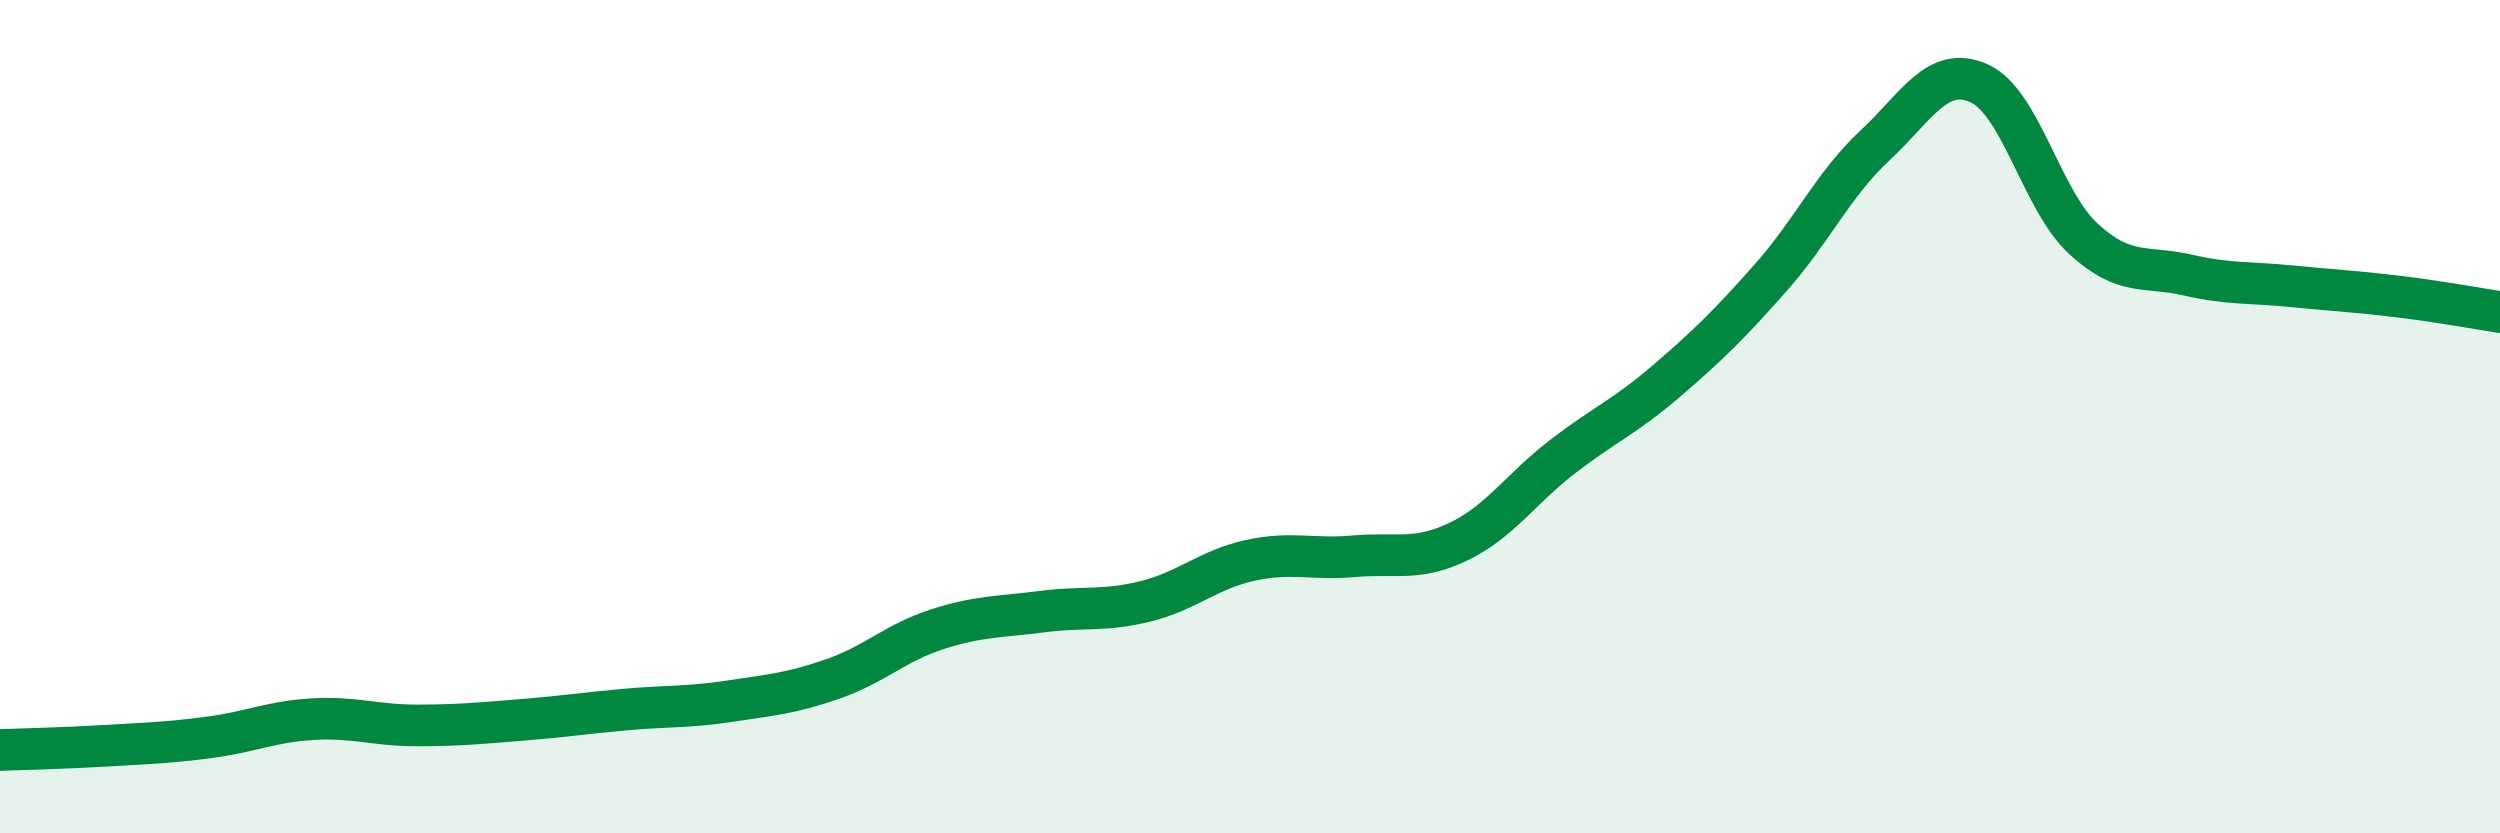 
    <svg width="60" height="20" viewBox="0 0 60 20" xmlns="http://www.w3.org/2000/svg">
      <path
        d="M 0,18 C 0.5,17.98 1.5,17.96 2.5,17.9 C 3.5,17.84 4,17.83 5,17.7 C 6,17.57 6.5,17.32 7.5,17.26 C 8.5,17.2 9,17.41 10,17.41 C 11,17.41 11.5,17.36 12.5,17.28 C 13.5,17.2 14,17.12 15,17.03 C 16,16.94 16.5,16.98 17.5,16.83 C 18.5,16.68 19,16.64 20,16.29 C 21,15.94 21.5,15.42 22.5,15.1 C 23.5,14.78 24,14.81 25,14.68 C 26,14.55 26.5,14.68 27.5,14.43 C 28.5,14.18 29,13.67 30,13.45 C 31,13.23 31.5,13.44 32.5,13.35 C 33.5,13.26 34,13.48 35,13 C 36,12.52 36.5,11.73 37.5,10.96 C 38.5,10.19 39,10 40,9.14 C 41,8.28 41.5,7.79 42.5,6.66 C 43.5,5.53 44,4.42 45,3.49 C 46,2.56 46.5,1.55 47.5,2 C 48.5,2.45 49,4.81 50,5.73 C 51,6.65 51.5,6.37 52.5,6.6 C 53.5,6.83 54,6.77 55,6.87 C 56,6.97 56.5,6.99 57.5,7.11 C 58.5,7.23 59.5,7.41 60,7.49L60 20L0 20Z"
        fill="#008740"
        opacity="0.1"
        stroke-linecap="round"
        stroke-linejoin="round"
      />
      <path
        d="M 0,18 C 0.5,17.98 1.5,17.96 2.5,17.9 C 3.5,17.84 4,17.83 5,17.7 C 6,17.57 6.5,17.32 7.5,17.26 C 8.5,17.2 9,17.41 10,17.41 C 11,17.41 11.5,17.36 12.5,17.28 C 13.5,17.2 14,17.12 15,17.03 C 16,16.94 16.5,16.98 17.5,16.83 C 18.5,16.68 19,16.64 20,16.29 C 21,15.94 21.5,15.42 22.5,15.1 C 23.5,14.78 24,14.81 25,14.68 C 26,14.55 26.5,14.68 27.5,14.43 C 28.5,14.18 29,13.67 30,13.45 C 31,13.23 31.5,13.44 32.5,13.35 C 33.5,13.26 34,13.48 35,13 C 36,12.52 36.5,11.73 37.5,10.96 C 38.5,10.19 39,10 40,9.14 C 41,8.28 41.5,7.79 42.5,6.66 C 43.5,5.53 44,4.42 45,3.49 C 46,2.56 46.5,1.55 47.5,2 C 48.5,2.45 49,4.81 50,5.73 C 51,6.65 51.5,6.37 52.5,6.6 C 53.5,6.83 54,6.77 55,6.87 C 56,6.97 56.5,6.99 57.5,7.11 C 58.5,7.23 59.5,7.41 60,7.49"
        stroke="#008740"
        stroke-width="1"
        fill="none"
        stroke-linecap="round"
        stroke-linejoin="round"
      />
    </svg>
  